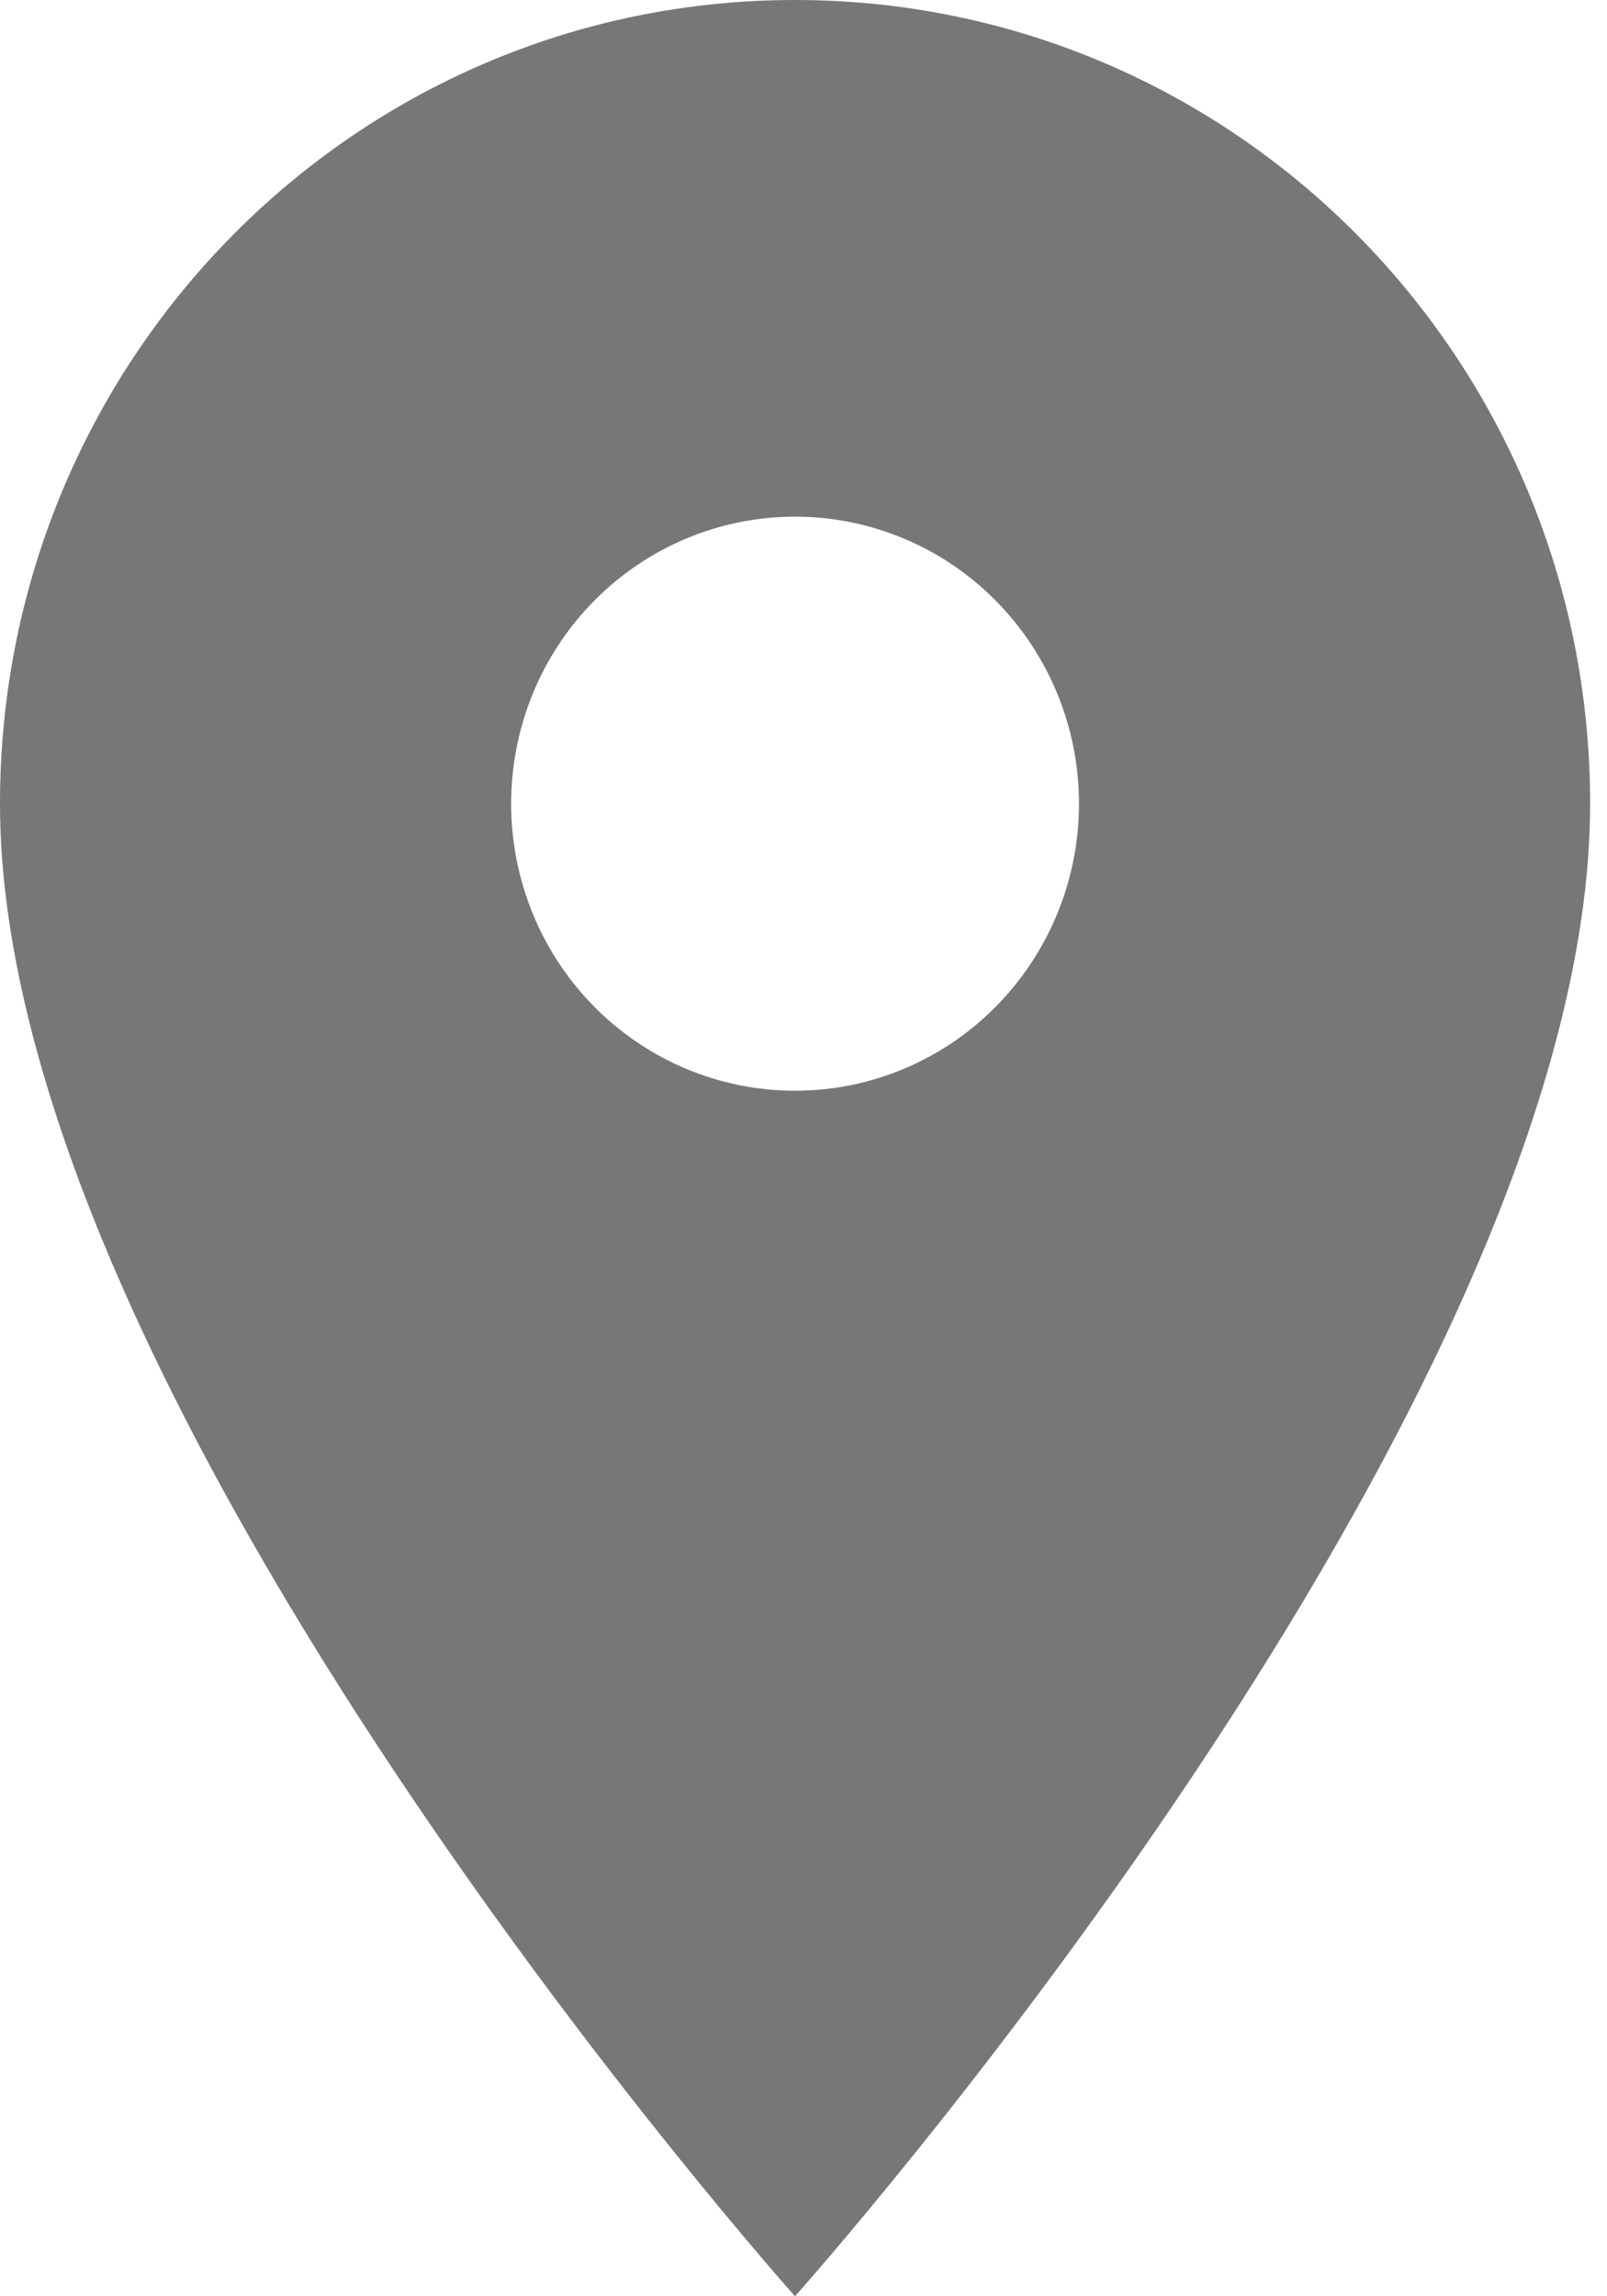 <svg width="14" height="20" viewBox="0 0 14 20" fill="none" xmlns="http://www.w3.org/2000/svg">
<path d="M6.926 0C3.097 0 0 3.13 0 7C0 12.25 6.926 20 6.926 20C6.926 20 13.853 12.25 13.853 7C13.853 3.13 10.756 0 6.926 0ZM6.926 9.5C6.27 9.5 5.641 9.237 5.177 8.768C4.713 8.299 4.453 7.663 4.453 7C4.453 6.337 4.713 5.701 5.177 5.232C5.641 4.763 6.27 4.5 6.926 4.5C7.582 4.5 8.212 4.763 8.675 5.232C9.139 5.701 9.4 6.337 9.4 7C9.4 7.663 9.139 8.299 8.675 8.768C8.212 9.237 7.582 9.5 6.926 9.5Z" fill="#777777"/>
</svg>
